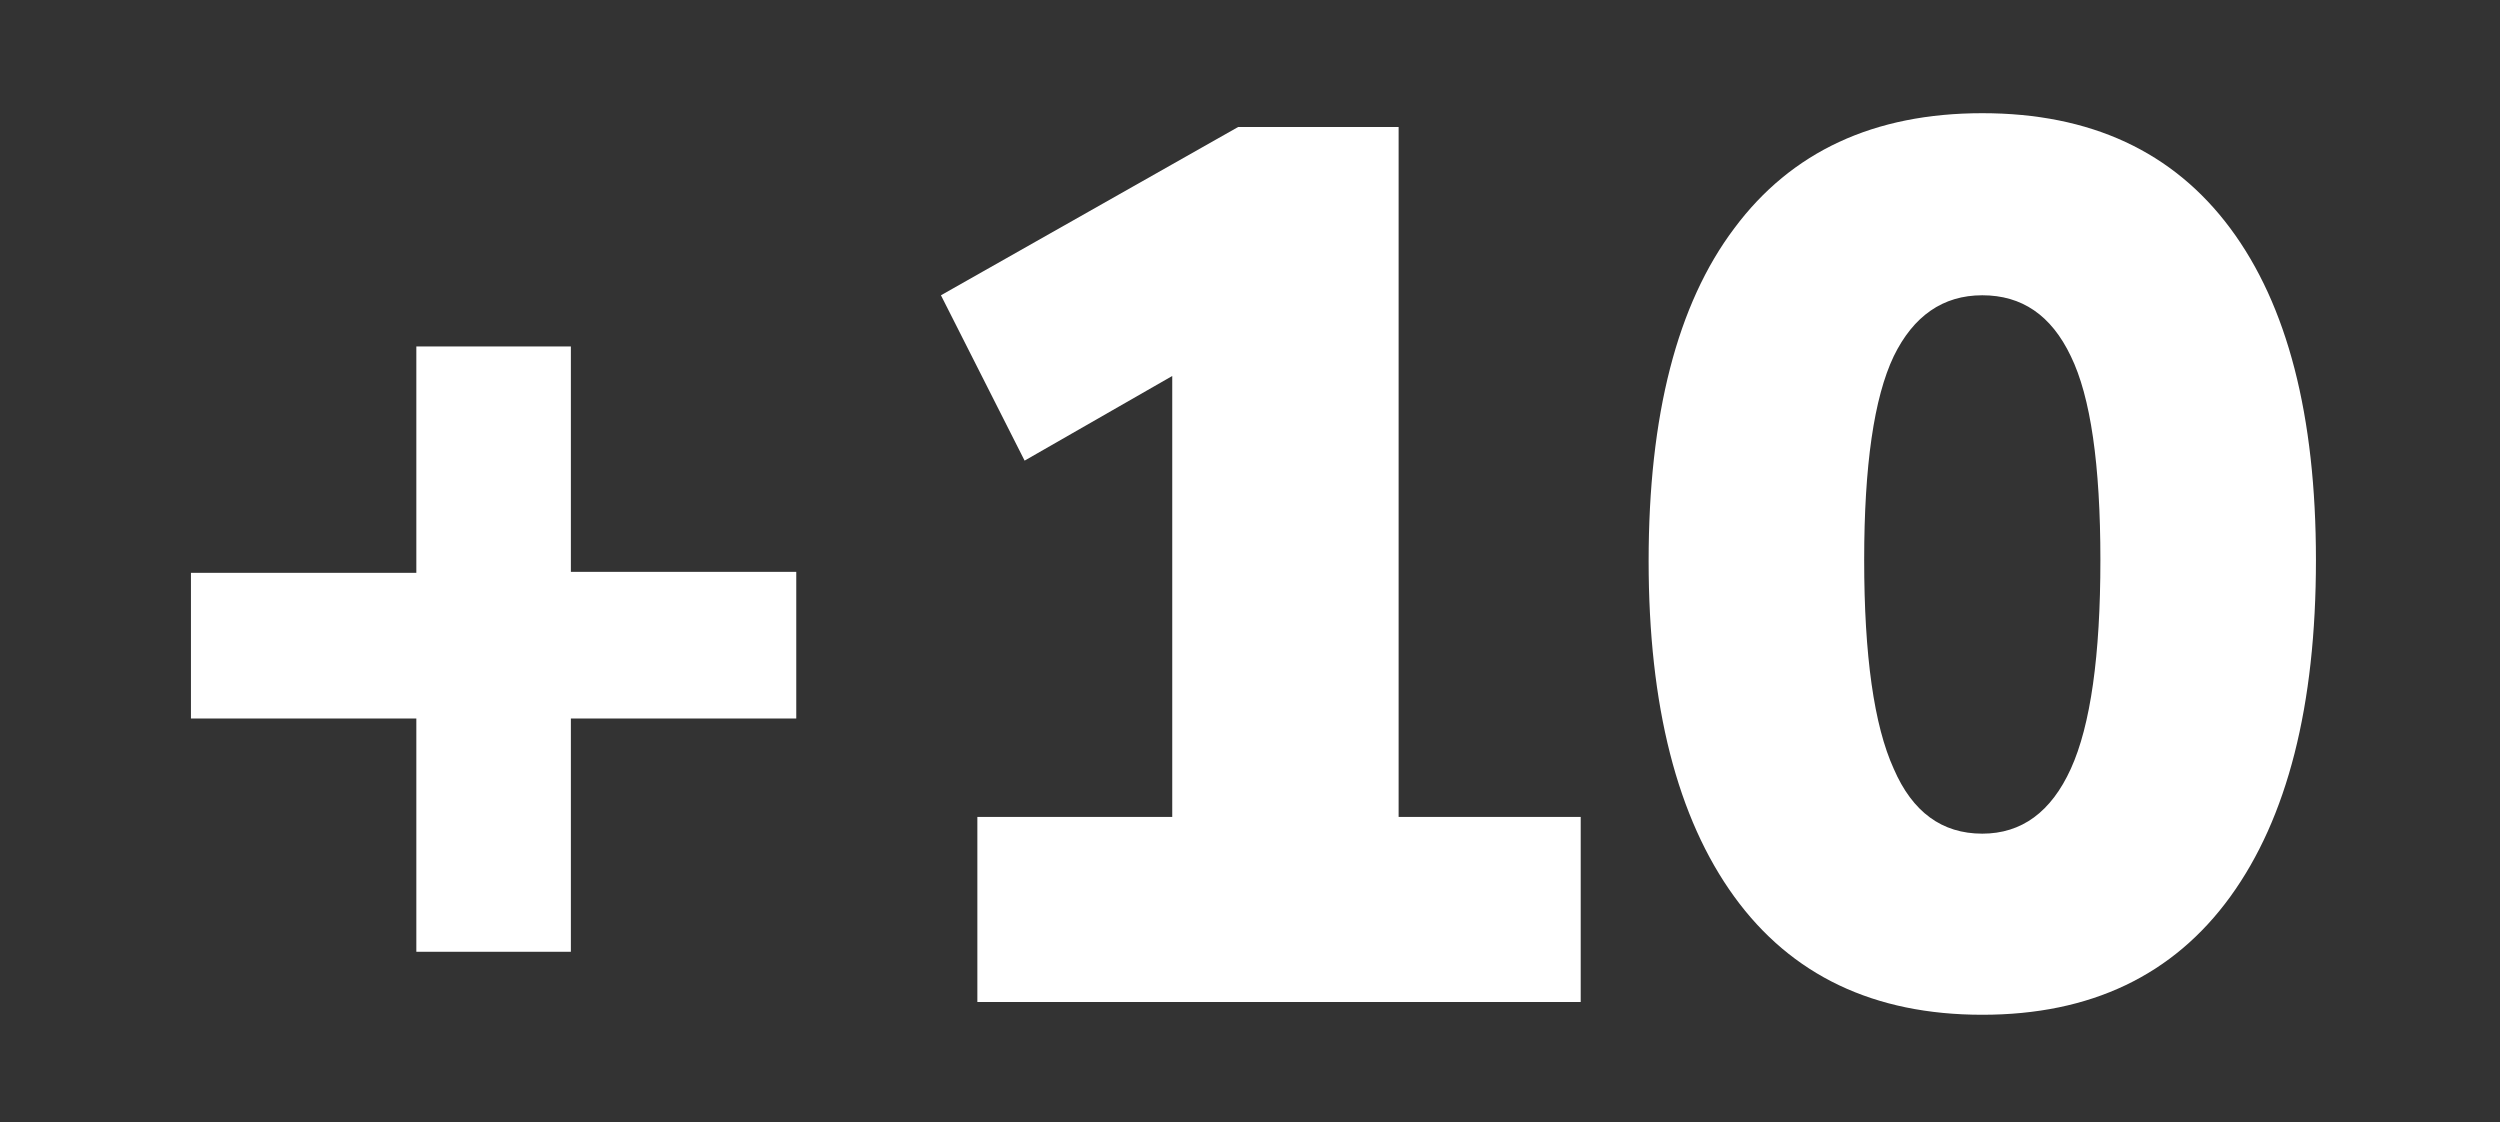 <?xml version="1.0" encoding="utf-8"?>
<!-- Generator: Adobe Illustrator 25.4.1, SVG Export Plug-In . SVG Version: 6.00 Build 0)  -->
<svg version="1.1" id="Capa_1" xmlns="http://www.w3.org/2000/svg" xmlns:xlink="http://www.w3.org/1999/xlink" x="0px" y="0px"
	 viewBox="0 0 254 114" style="enable-background:new 0 0 254 114;" xml:space="preserve">
<rect x="0" y="0" width="254" height="114" fill="#333333" stroke="none"/>
<style type="text/css">
	.st0{fill:#FFFFFF;}
</style>
<g>
	<g>
		<path class="st0" d="M42.3,96.7V73H19.4V58.2h22.9V35.2H58v22.9h22.9V73H58v23.7H42.3z"/>
		<path class="st0" d="M99.3,101.8V83h19.8V38.2l-15,8.6L95.6,30l30.2-17.1h16.3V83h18.5v18.8H99.3z"/>
		<path class="st0" d="M201.4,103.1c-11,0-19.4-4-25.2-12c-5.8-8-8.7-19.4-8.7-34.1c0-14.8,2.9-26.1,8.7-33.8
			c5.8-7.8,14.2-11.7,25.2-11.7c11,0,19.4,3.9,25.2,11.7c5.8,7.8,8.7,19,8.7,33.7c0,14.8-2.9,26.2-8.7,34.2
			C220.8,99.1,212.4,103.1,201.4,103.1z M201.4,84.7c4,0,7-2.2,9-6.6c2-4.4,3-11.5,3-21.2c0-9.7-1-16.6-3-20.7c-2-4.2-5-6.2-9-6.2
			c-4,0-7,2.1-9,6.2c-2,4.2-3,11.1-3,20.7c0,9.7,1,16.8,3,21.2C194.3,82.5,197.3,84.7,201.4,84.7z"/>
	</g>
</g>
</svg>
